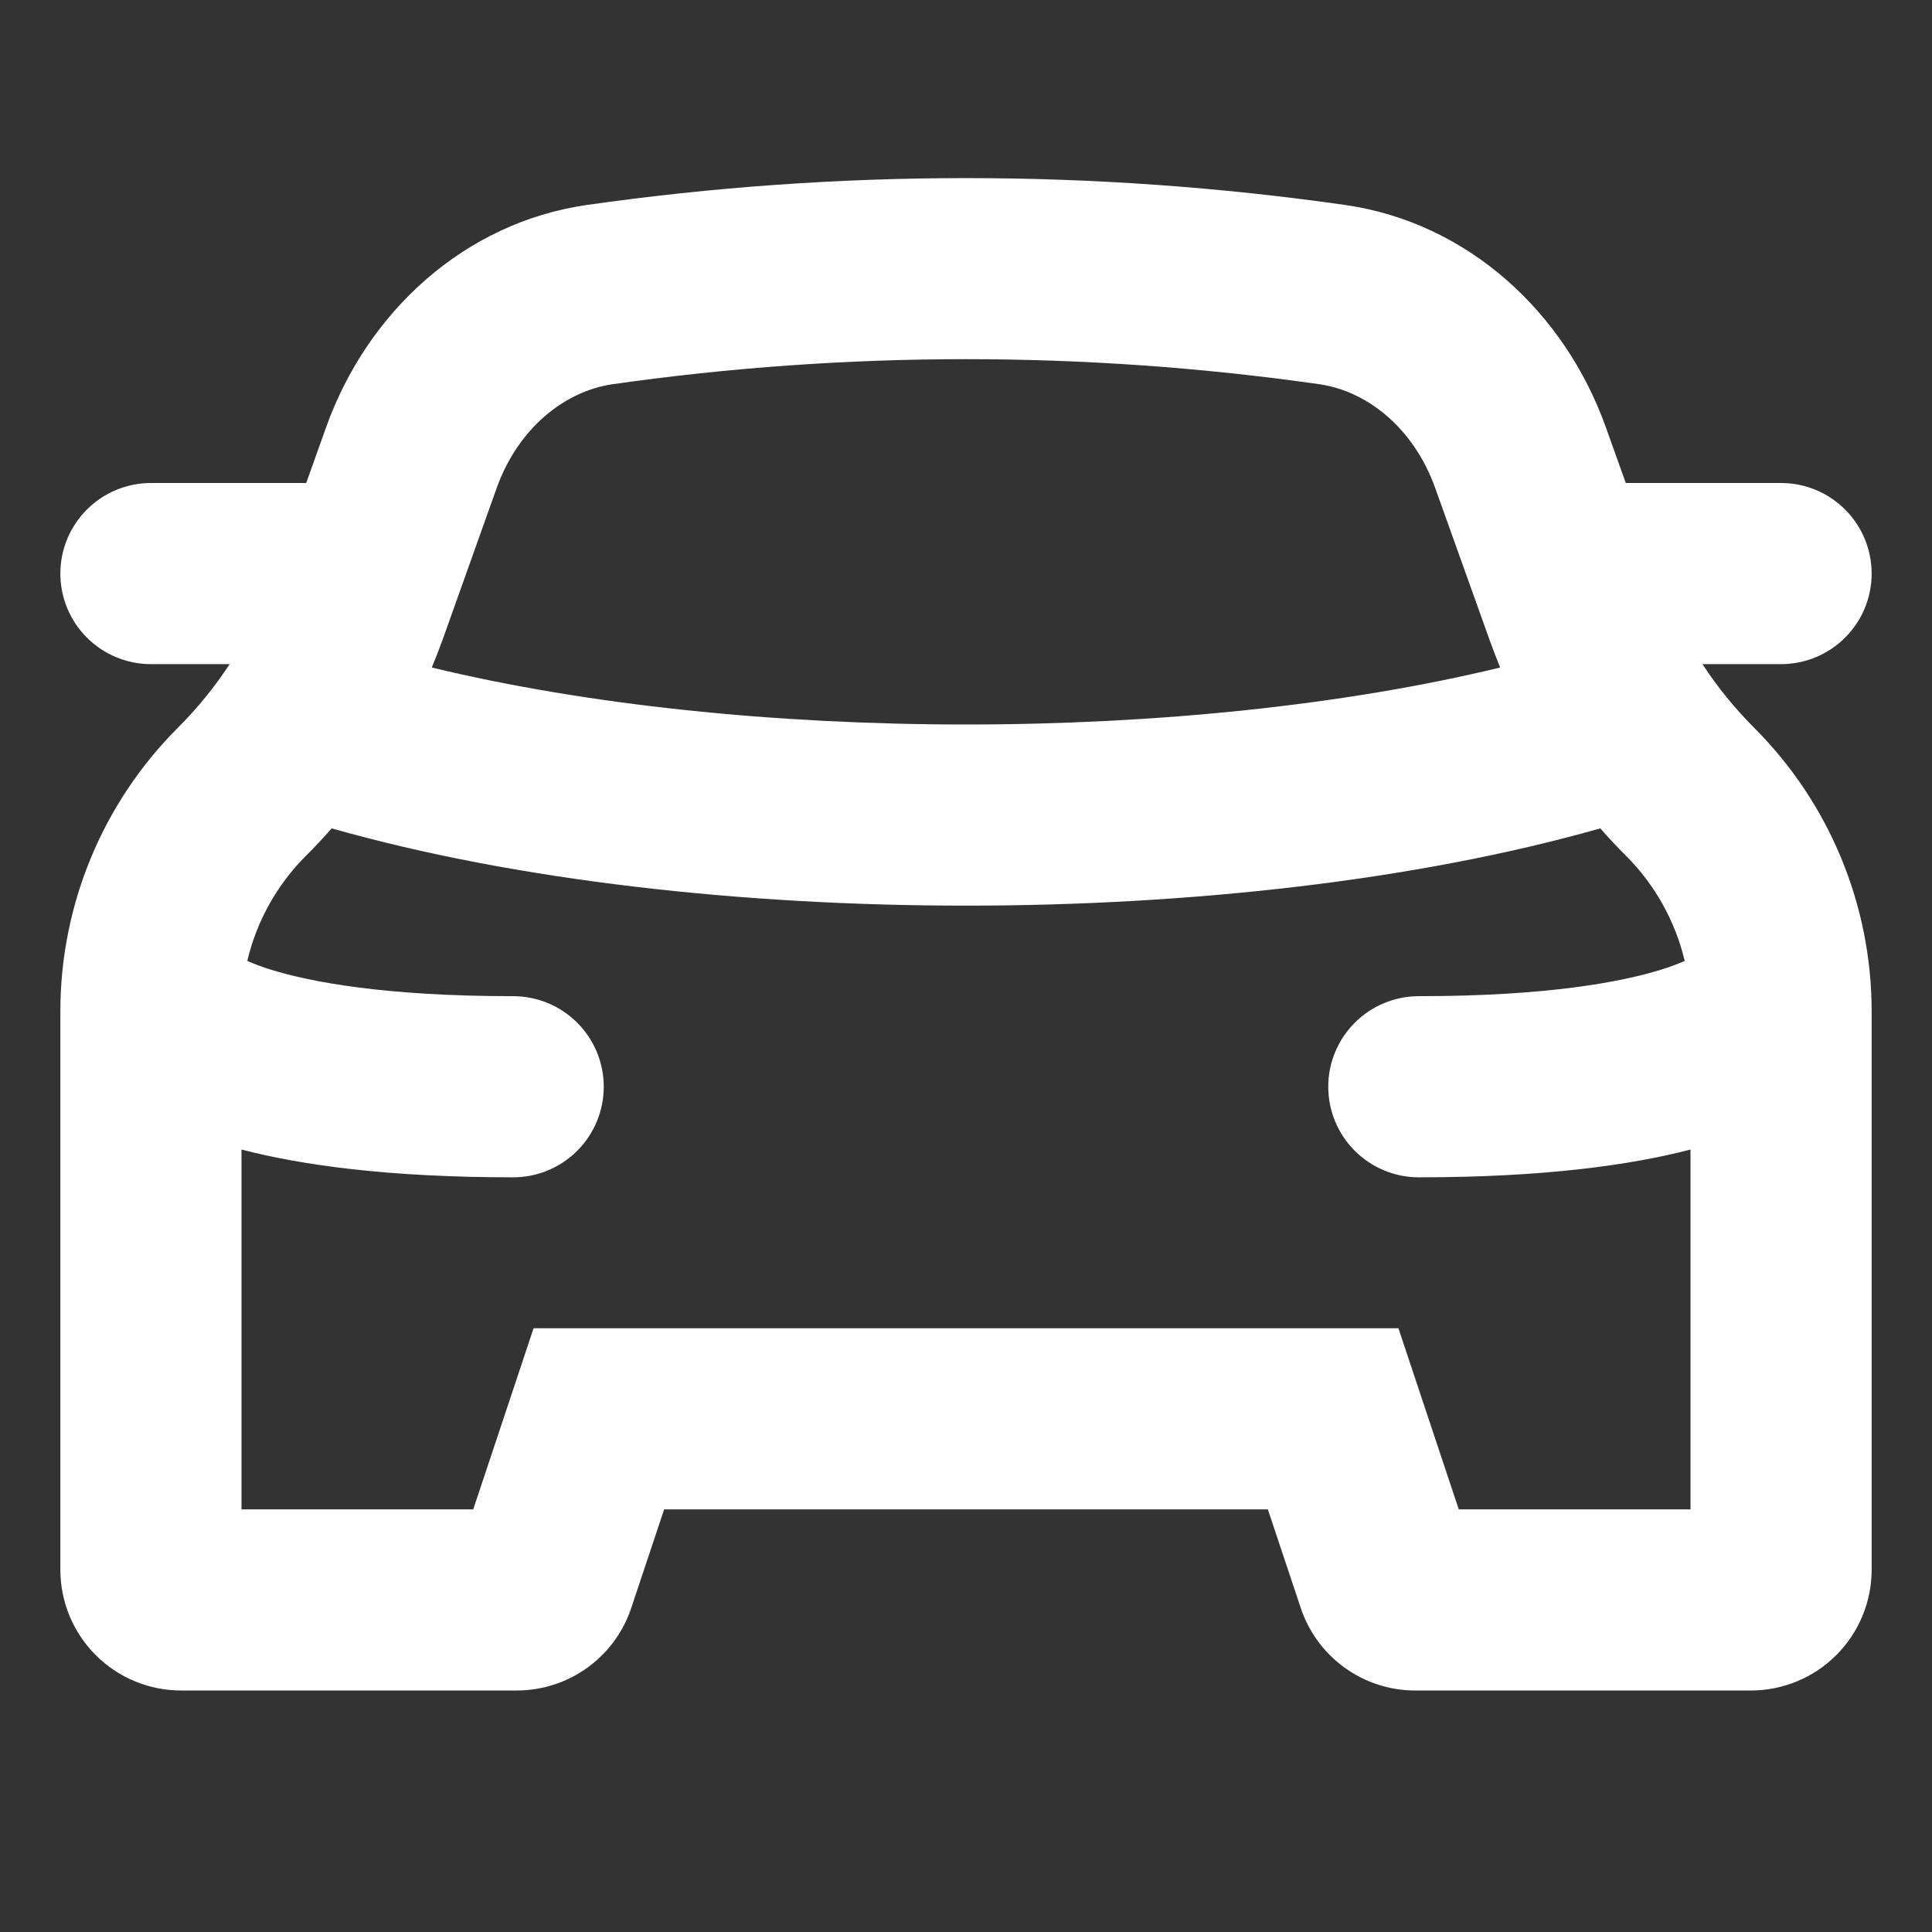 <svg width="50" height="50" viewBox="0 0 50 50" fill="none" xmlns="http://www.w3.org/2000/svg">
<rect x="0" y="0" width="50" height="50" fill="#333333" stroke="none"/>
<path fill-rule="evenodd" clip-rule="evenodd" d="M17.188 34.375H13.809L12.741 37.581L12.247 39.063H6.25V29.75C7.8 30.153 10.041 30.469 13.281 30.469C13.903 30.469 14.499 30.222 14.938 29.782C15.378 29.343 15.625 28.747 15.625 28.125C15.625 27.503 15.378 26.907 14.938 26.468C14.499 26.028 13.903 25.781 13.281 25.781C9.928 25.781 8.025 25.406 7.037 25.103C6.82 25.038 6.607 24.96 6.4 24.869C6.643 23.839 7.167 22.898 7.916 22.15C8.147 21.922 8.369 21.681 8.584 21.438C13.35 22.791 19.219 23.438 25 23.438C30.778 23.438 36.65 22.791 41.416 21.438C41.631 21.684 41.853 21.922 42.084 22.15C42.837 22.906 43.359 23.85 43.6 24.869C43.459 24.931 43.253 25.016 42.962 25.103C41.975 25.406 40.072 25.781 36.719 25.781C36.097 25.781 35.501 26.028 35.062 26.468C34.622 26.907 34.375 27.503 34.375 28.125C34.375 28.747 34.622 29.343 35.062 29.782C35.501 30.222 36.097 30.469 36.719 30.469C39.959 30.469 42.2 30.153 43.75 29.75V39.063H37.753L37.259 37.581L36.191 34.375H17.188ZM38.825 17.275C34.825 18.244 29.95 18.75 25 18.75C20.05 18.75 15.175 18.244 11.175 17.275C11.272 17.041 11.363 16.806 11.45 16.569L12.85 12.641C13.412 11.063 14.631 10.122 15.85 9.944C21.918 9.079 28.079 9.079 34.147 9.944C35.372 10.122 36.584 11.063 37.147 12.641L38.553 16.569C38.638 16.806 38.728 17.041 38.825 17.275ZM33.663 41.613L32.812 39.063H17.188L16.337 41.613C16.13 42.235 15.732 42.777 15.2 43.16C14.668 43.544 14.028 43.75 13.372 43.75H4.688C3.859 43.75 3.064 43.421 2.478 42.835C1.892 42.249 1.562 41.454 1.562 40.625V26.172C1.562 23.422 2.656 20.781 4.6 18.838C5.103 18.335 5.554 17.782 5.944 17.188H3.906C3.285 17.188 2.689 16.941 2.249 16.501C1.809 16.062 1.562 15.466 1.562 14.844C1.562 14.222 1.809 13.626 2.249 13.187C2.689 12.747 3.285 12.5 3.906 12.5H7.925L8.438 11.063C9.509 8.063 12.025 5.763 15.178 5.306C21.693 4.377 28.307 4.377 34.822 5.306C37.975 5.763 40.491 8.063 41.562 11.066L42.075 12.5H46.094C46.715 12.5 47.312 12.747 47.751 13.187C48.191 13.626 48.438 14.222 48.438 14.844C48.438 15.466 48.191 16.062 47.751 16.501C47.312 16.941 46.715 17.188 46.094 17.188H44.059C44.447 17.781 44.897 18.334 45.4 18.838C47.345 20.783 48.437 23.421 48.438 26.172V40.625C48.438 41.454 48.108 42.249 47.522 42.835C46.936 43.421 46.141 43.75 45.312 43.75H36.625C35.969 43.75 35.331 43.543 34.799 43.159C34.267 42.776 33.87 42.235 33.663 41.613Z" fill="white"/>
</svg>
